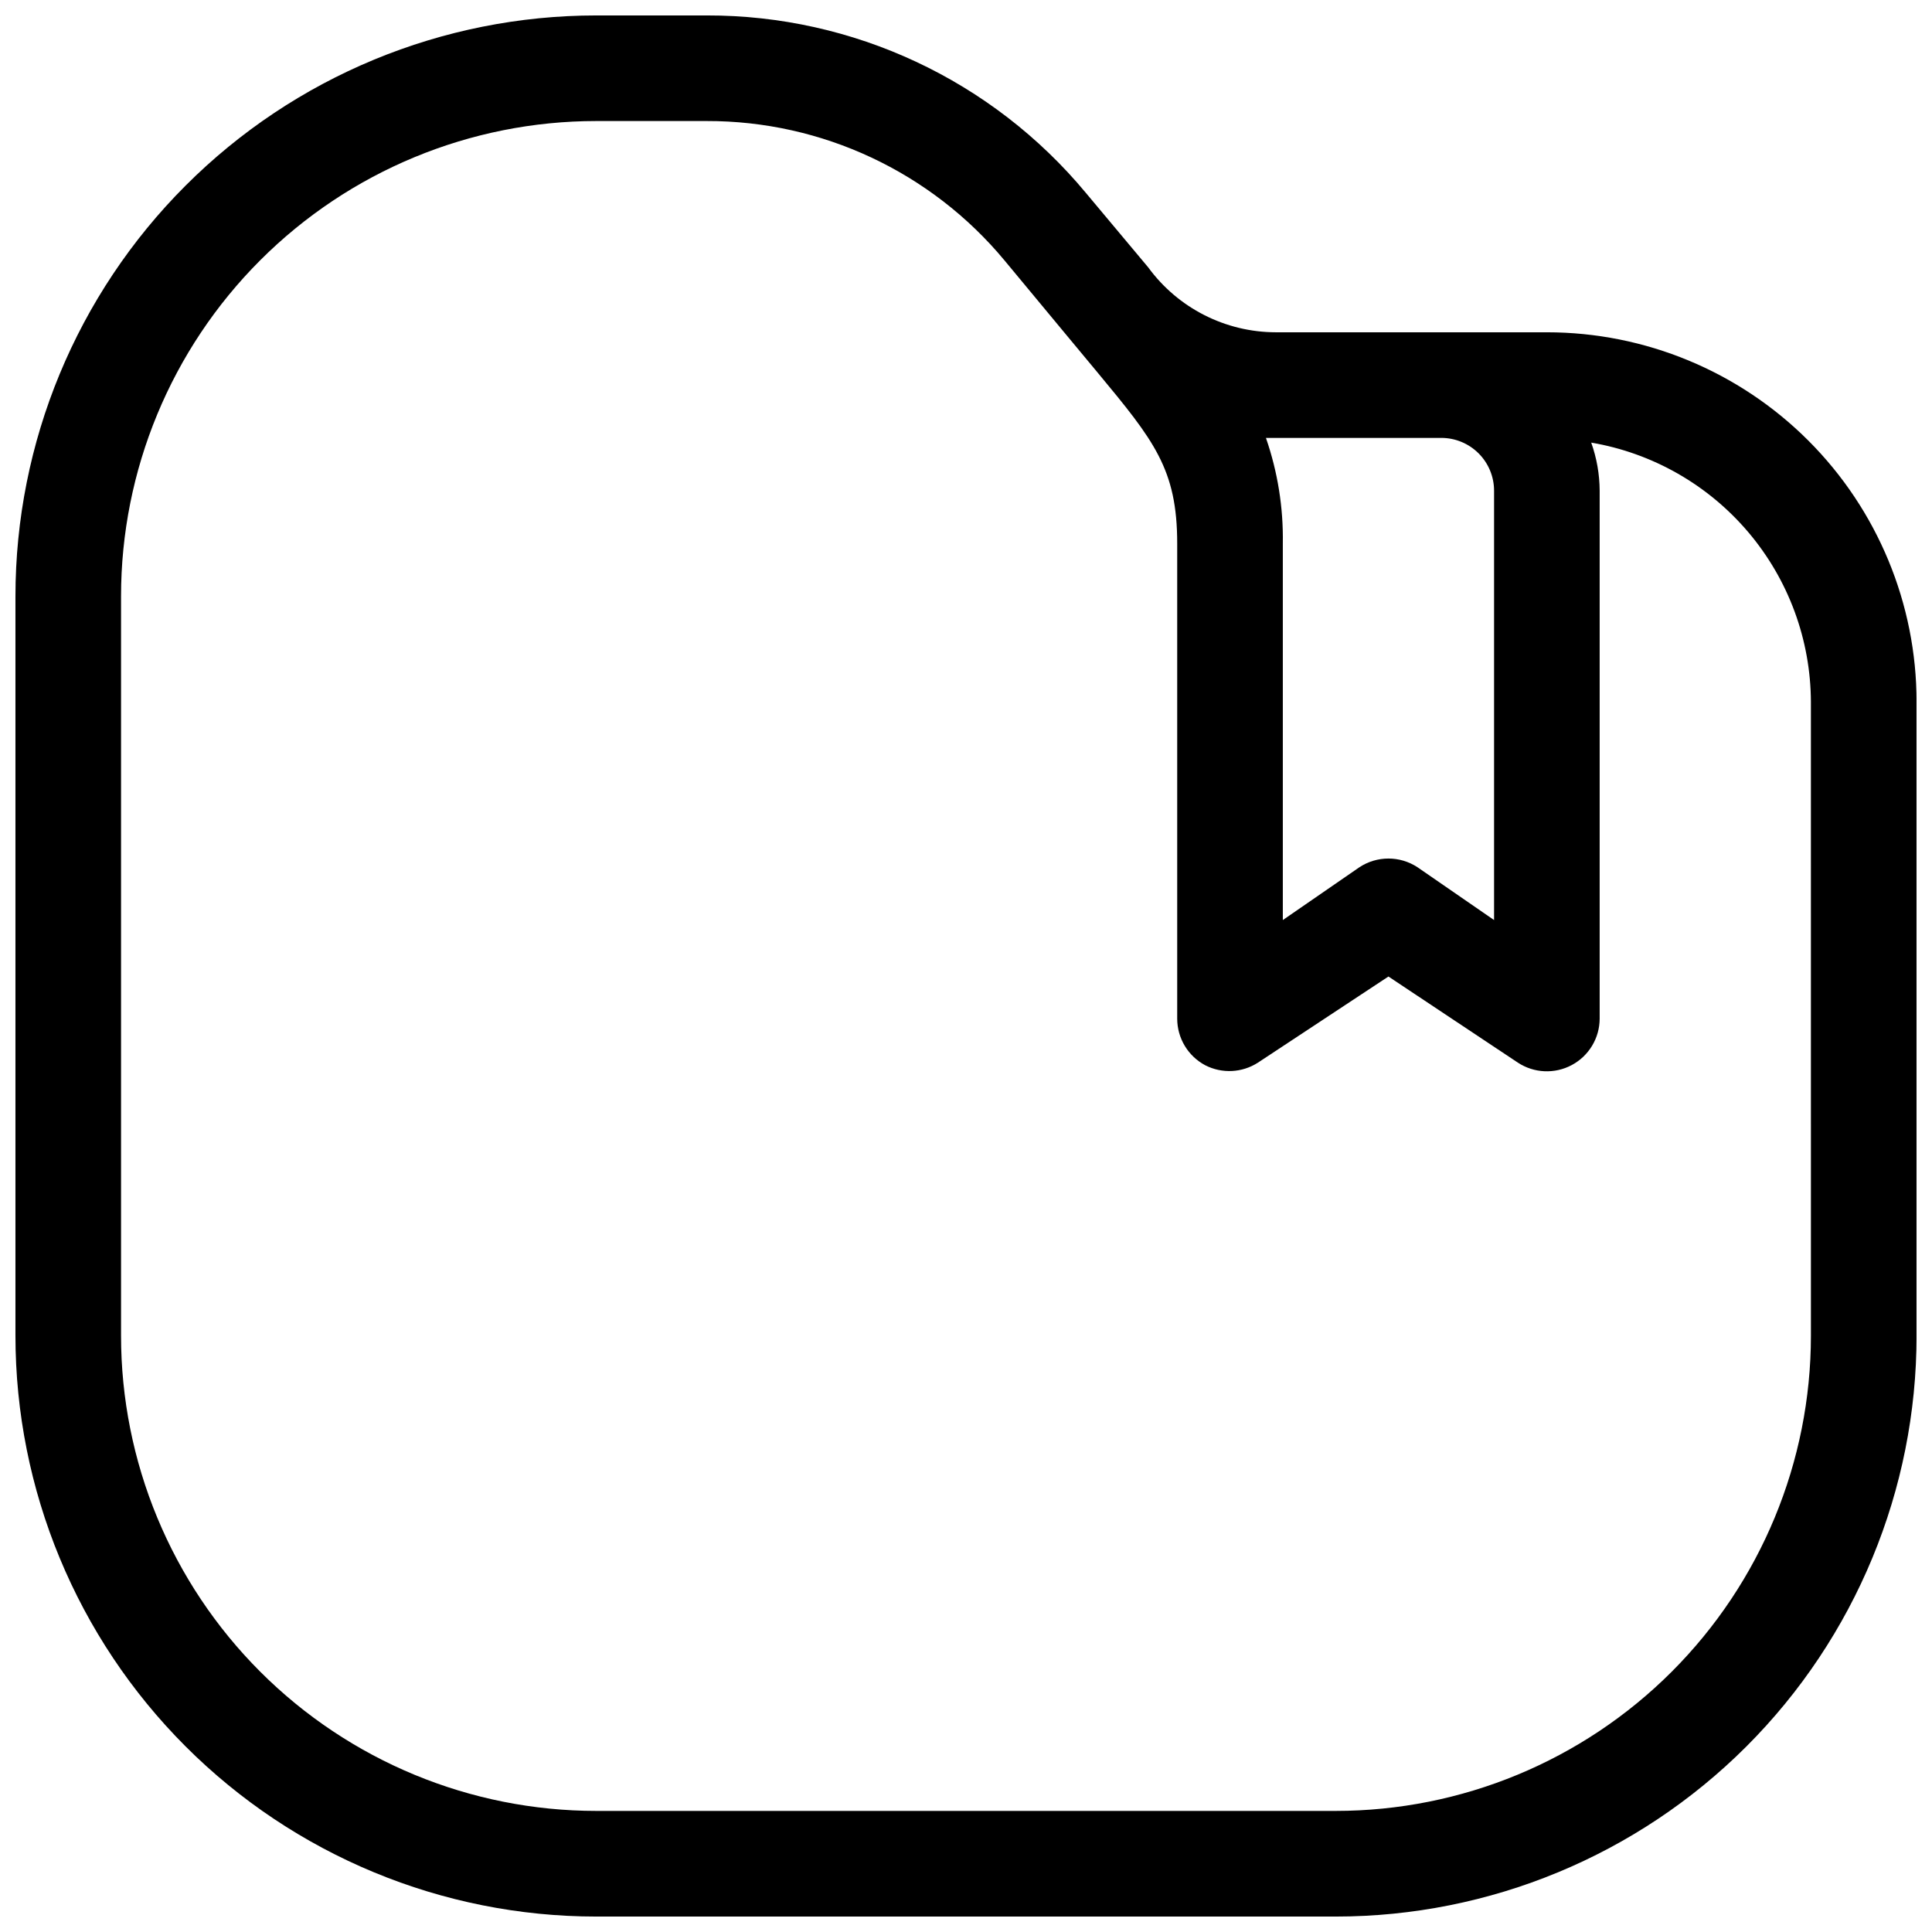 <?xml version="1.0" encoding="UTF-8"?>
<!-- Uploaded to: ICON Repo, www.iconrepo.com, Generator: ICON Repo Mixer Tools -->
<svg width="800px" height="800px" version="1.1" viewBox="144 144 512 512" xmlns="http://www.w3.org/2000/svg">
 <defs>
  <clipPath id="a">
   <path d="m148.09 148.09h503.81v503.81h-503.81z"/>
  </clipPath>
 </defs>
 <g clip-path="url(#a)">
  <path d="m553.94 232.06h-71.793c-13.391-0.012-25.969-6.406-33.867-17.215l-16.516-19.73c-24.812-29.863-61.652-47.105-100.48-47.023h-29.25c-40.828 0-79.984 16.219-108.85 45.09-28.871 28.867-45.09 68.023-45.09 108.85v195.93c0 40.828 16.219 79.984 45.09 108.86 28.867 28.867 68.023 45.086 108.85 45.086h195.93c40.828 0 79.984-16.219 108.86-45.086 28.867-28.871 45.086-68.027 45.086-108.86v-167.94c0-25.98-10.32-50.898-28.691-69.27-18.371-18.371-43.289-28.691-69.27-28.691zm-27.992 27.988c3.715 0 7.273 1.477 9.898 4.098 2.625 2.625 4.098 6.188 4.098 9.898v113.78l-20.293-13.996c-4.668-3.074-10.723-3.074-15.395 0l-20.293 13.996v-99.785c0.156-9.52-1.359-18.992-4.477-27.988zm97.965 237.91c0 33.406-13.27 65.441-36.891 89.062-23.621 23.621-55.656 36.891-89.062 36.891h-195.93c-33.402 0-65.441-13.27-89.062-36.891-23.621-23.621-36.891-55.656-36.891-89.062v-195.93c0-33.402 13.27-65.441 36.891-89.062s55.66-36.891 89.062-36.891h29.25c30.5-0.066 59.441 13.48 78.93 36.945l16.375 19.734 8.258 9.938c14.973 18.051 21.129 25.609 21.129 45.34v125.95c0.016 5.16 2.863 9.891 7.418 12.316 4.453 2.285 9.789 2.019 13.996-0.699l34.566-22.812 34.285 22.812c4.289 2.824 9.777 3.074 14.305 0.648 4.527-2.422 7.363-7.129 7.387-12.266v-139.95c-0.023-4.34-0.781-8.648-2.238-12.734 16.242 2.766 30.984 11.176 41.633 23.746 10.648 12.566 16.523 28.492 16.586 44.965z"/>
 </g>
</svg>